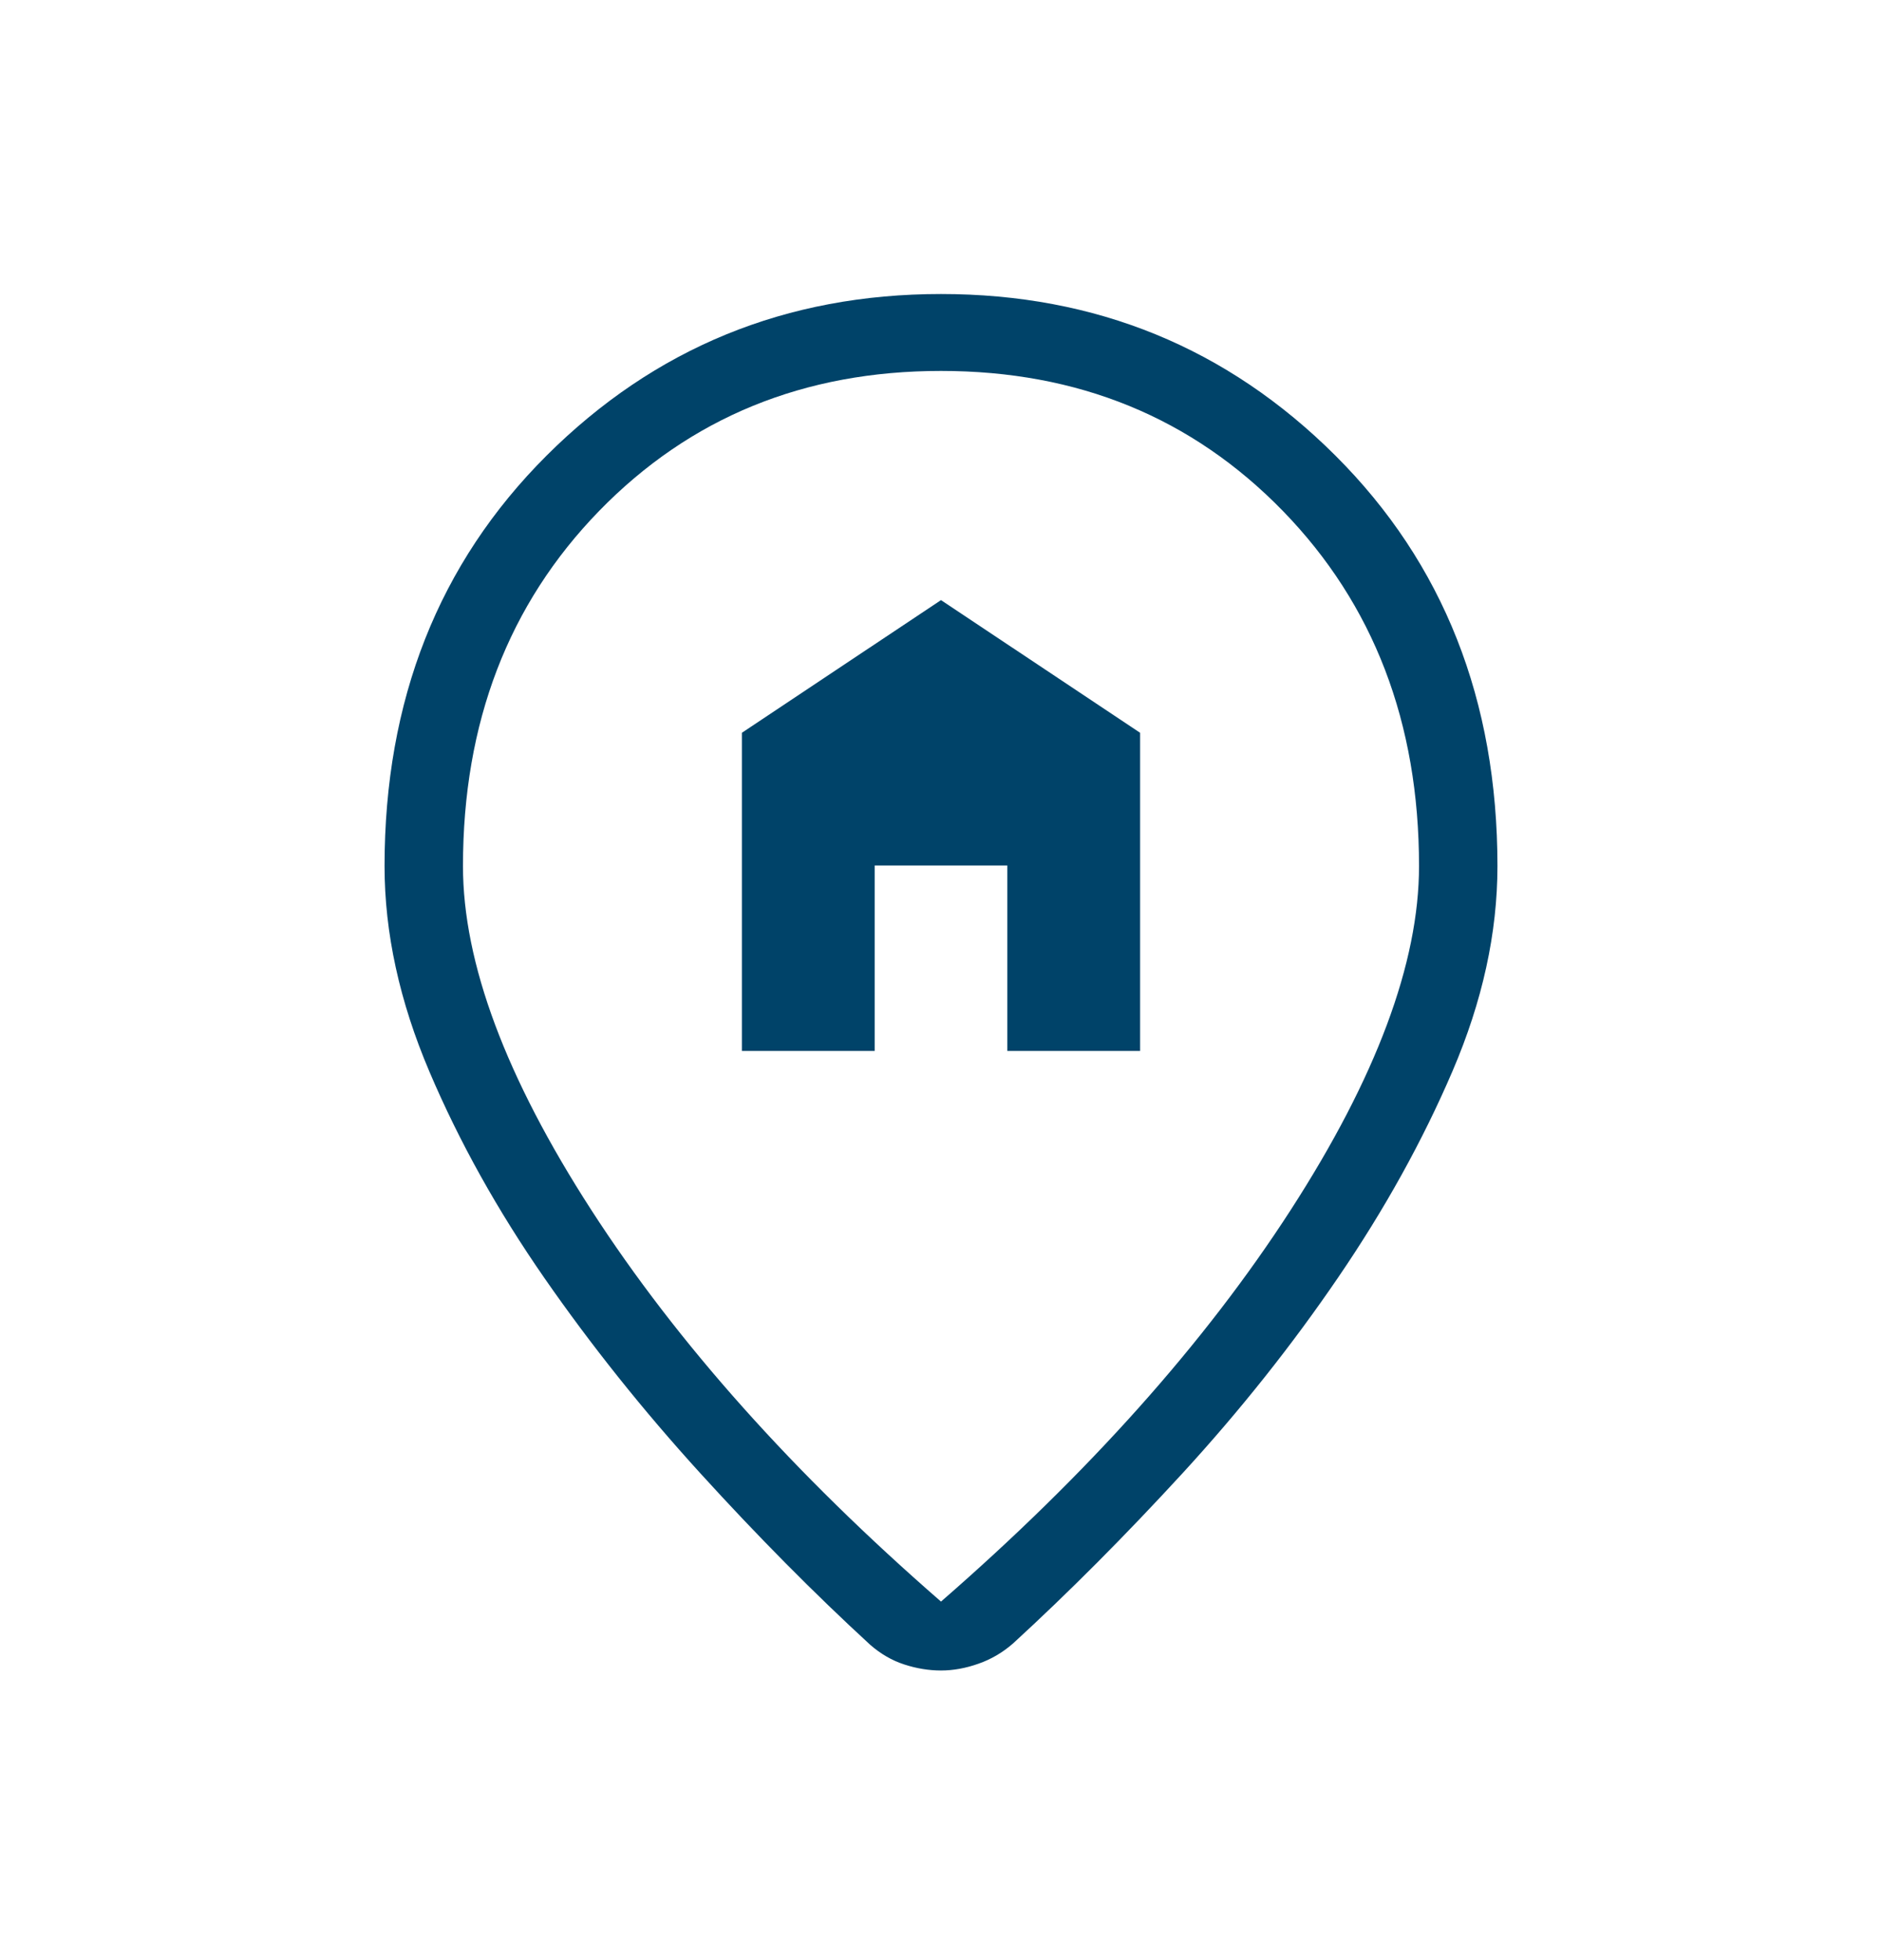 <svg width="24" height="25" viewBox="0 0 24 25" fill="none" xmlns="http://www.w3.org/2000/svg">
<path d="M9.461 13.404H11.154V11.039H12.846V13.404H14.539V9.346L12 7.654L9.461 9.346V13.404ZM12 20.427C13.88 18.791 15.365 17.127 16.458 15.435C17.55 13.744 18.096 12.281 18.096 11.046C18.096 9.217 17.517 7.707 16.359 6.516C15.2 5.326 13.748 4.731 12 4.731C10.252 4.731 8.8 5.326 7.641 6.516C6.483 7.707 5.904 9.217 5.904 11.046C5.904 12.281 6.45 13.744 7.542 15.435C8.635 17.127 10.12 18.791 12 20.427ZM12 21.306C11.844 21.306 11.687 21.28 11.531 21.229C11.374 21.178 11.23 21.094 11.098 20.979C10.386 20.325 9.665 19.597 8.934 18.794C8.204 17.992 7.54 17.161 6.943 16.301C6.346 15.441 5.857 14.564 5.476 13.668C5.095 12.773 4.904 11.899 4.904 11.046C4.904 8.931 5.593 7.186 6.97 5.811C8.348 4.437 10.024 3.75 12 3.75C13.976 3.75 15.652 4.437 17.03 5.811C18.407 7.186 19.096 8.931 19.096 11.046C19.096 11.899 18.905 12.77 18.524 13.659C18.143 14.548 17.657 15.425 17.066 16.291C16.476 17.157 15.815 17.988 15.085 18.785C14.354 19.581 13.633 20.306 12.921 20.959C12.789 21.075 12.642 21.162 12.479 21.219C12.316 21.277 12.156 21.306 12 21.306Z" fill="#004369"/>
</svg>
